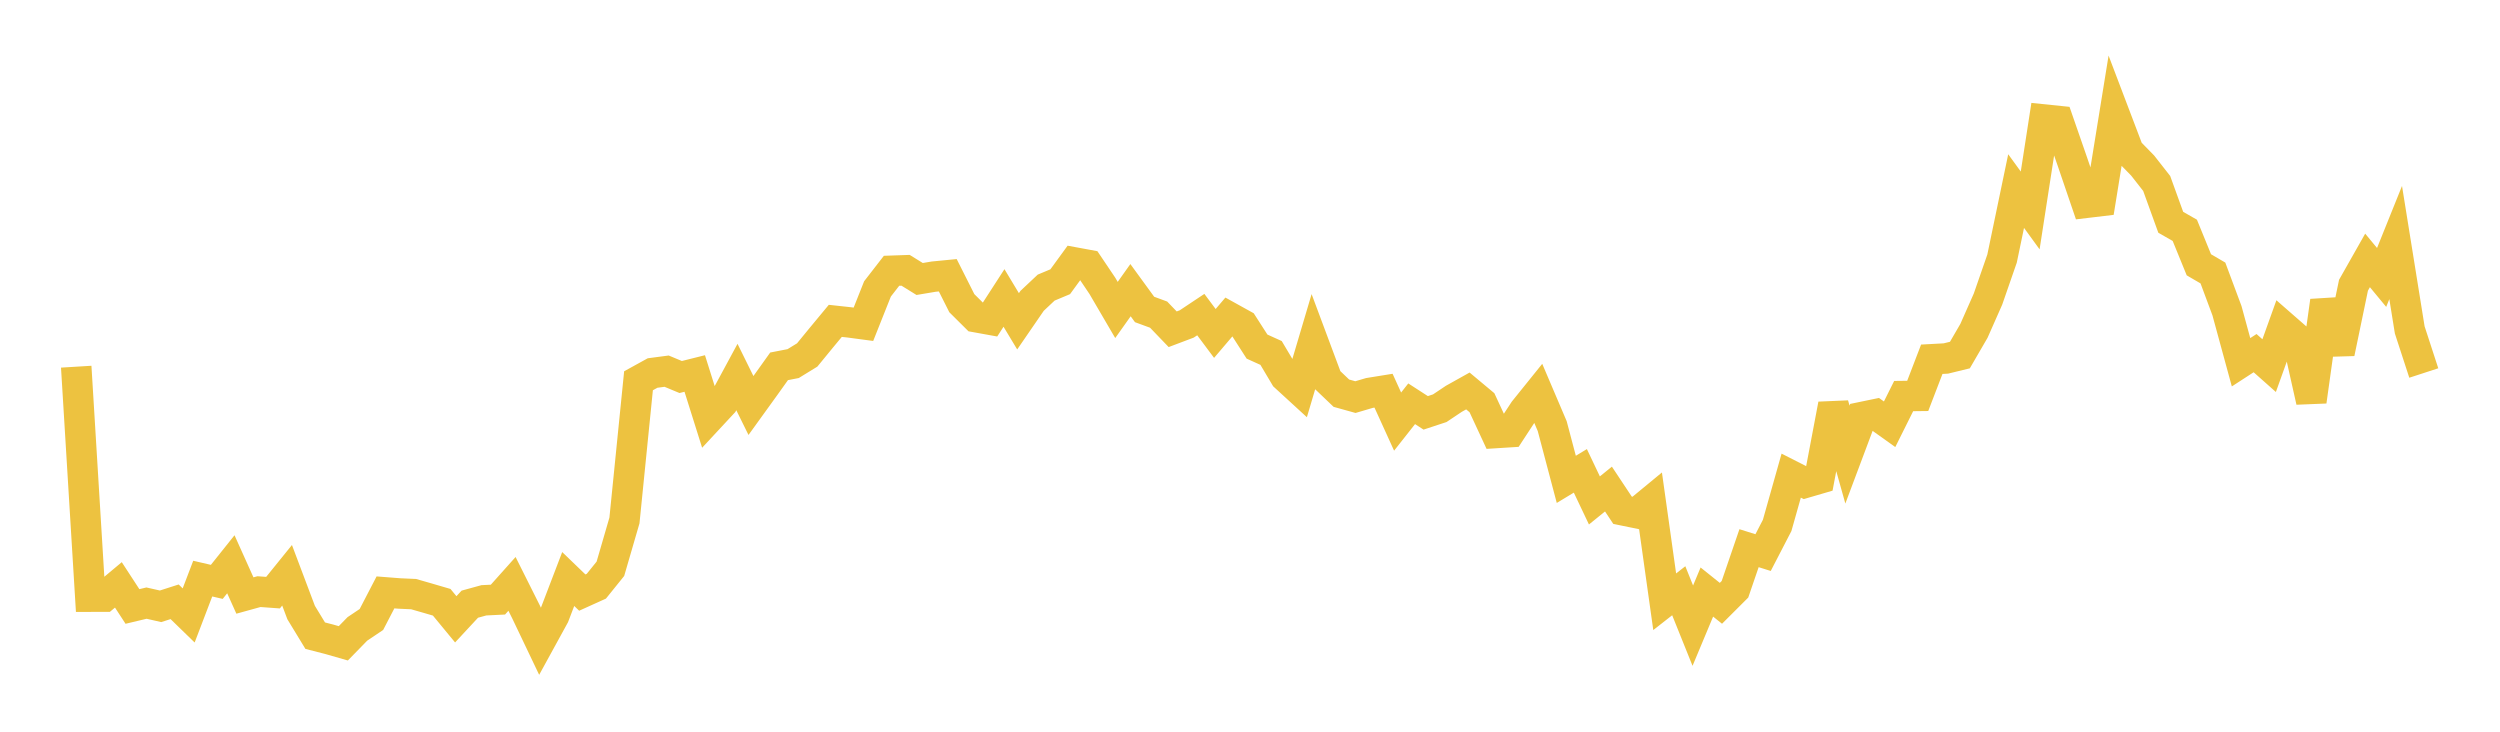 <svg width="164" height="48" xmlns="http://www.w3.org/2000/svg" xmlns:xlink="http://www.w3.org/1999/xlink"><path fill="none" stroke="rgb(237,194,64)" stroke-width="2" d="M5,24.055L5.922,39.141L6.844,39.139L7.766,38.368L8.689,39.784L9.611,39.564L10.533,39.773L11.455,39.477L12.377,40.373L13.299,37.957L14.222,38.171L15.144,37.016L16.066,39.066L16.988,38.811L17.91,38.878L18.832,37.738L19.754,40.183L20.677,41.7L21.599,41.937L22.521,42.202L23.443,41.257L24.365,40.638L25.287,38.861L26.21,38.933L27.132,38.974L28.054,39.239L28.976,39.509L29.898,40.627L30.82,39.634L31.743,39.38L32.665,39.335L33.587,38.303L34.509,40.144L35.431,42.076L36.353,40.394L37.275,37.984L38.198,38.873L39.12,38.456L40.042,37.313L40.964,34.141L41.886,24.978L42.808,24.47L43.731,24.348L44.653,24.732L45.575,24.501L46.497,27.432L47.419,26.44L48.341,24.733L49.263,26.601L50.186,25.322L51.108,24.031L52.03,23.852L52.952,23.286L53.874,22.161L54.796,21.048L55.719,21.149L56.641,21.272L57.563,18.953L58.485,17.763L59.407,17.731L60.329,18.302L61.251,18.147L62.174,18.057L63.096,19.889L64.018,20.805L64.94,20.972L65.862,19.546L66.784,21.077L67.707,19.734L68.629,18.867L69.551,18.481L70.473,17.215L71.395,17.385L72.317,18.755L73.24,20.334L74.162,19.035L75.084,20.301L76.006,20.64L76.928,21.599L77.85,21.251L78.772,20.637L79.695,21.874L80.617,20.791L81.539,21.302L82.461,22.737L83.383,23.154L84.305,24.705L85.228,25.551L86.15,22.443L87.072,24.913L87.994,25.793L88.916,26.05L89.838,25.778L90.76,25.629L91.683,27.657L92.605,26.487L93.527,27.083L94.449,26.779L95.371,26.162L96.293,25.647L97.216,26.418L98.138,28.405L99.06,28.347L99.982,26.937L100.904,25.792L101.826,27.956L102.749,31.446L103.671,30.888L104.593,32.829L105.515,32.082L106.437,33.472L107.359,33.662L108.281,32.902L109.204,39.475L110.126,38.753L111.048,41.044L111.97,38.838L112.892,39.577L113.814,38.656L114.737,35.961L115.659,36.25L116.581,34.468L117.503,31.201L118.425,31.67L119.347,31.4L120.269,26.532L121.192,29.821L122.114,27.364L123.036,27.173L123.958,27.832L124.88,25.982L125.802,25.971L126.725,23.567L127.647,23.517L128.569,23.292L129.491,21.704L130.413,19.619L131.335,16.962L132.257,12.534L133.18,13.805L134.102,7.843L135.024,7.938L135.946,10.596L136.868,13.301L137.79,13.191L138.713,7.49L139.635,9.916L140.557,10.859L141.479,12.035L142.401,14.582L143.323,15.109L144.246,17.37L145.168,17.909L146.09,20.384L147.012,23.765L147.934,23.166L148.856,23.985L149.778,21.414L150.701,22.22L151.623,26.332L152.545,19.744L153.467,23.155L154.389,18.712L155.311,17.084L156.234,18.2L157.156,15.91L158.078,21.641L159,24.469"></path></svg>